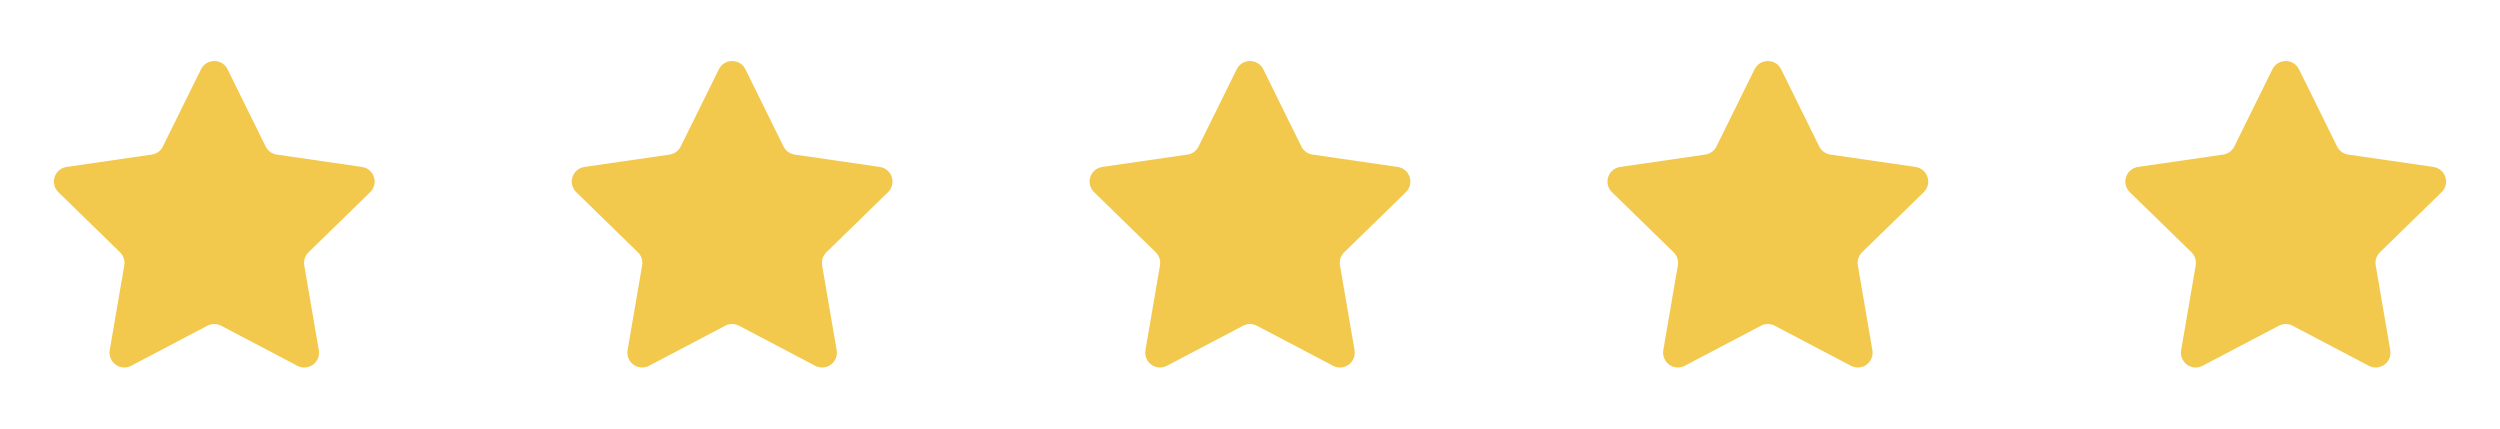 <svg width="140" height="24" viewBox="0 0 140 24" fill="none" xmlns="http://www.w3.org/2000/svg">
<path d="M12.743 3.879L14.877 8.203C14.937 8.323 15.024 8.427 15.133 8.506C15.241 8.585 15.367 8.636 15.5 8.656L20.272 9.349C20.425 9.371 20.569 9.436 20.687 9.536C20.805 9.635 20.893 9.766 20.94 9.913C20.988 10.059 20.994 10.217 20.957 10.367C20.92 10.517 20.841 10.653 20.731 10.761L17.277 14.127C17.082 14.317 16.993 14.591 17.039 14.859L17.854 19.612C17.88 19.764 17.863 19.921 17.805 20.064C17.747 20.207 17.65 20.331 17.525 20.422C17.4 20.512 17.252 20.566 17.098 20.577C16.944 20.588 16.79 20.556 16.653 20.484L12.384 18.24C12.266 18.178 12.133 18.145 11.999 18.145C11.865 18.145 11.733 18.178 11.614 18.24L7.345 20.484C7.209 20.556 7.055 20.588 6.901 20.577C6.747 20.566 6.599 20.512 6.474 20.422C6.349 20.331 6.252 20.207 6.194 20.064C6.135 19.921 6.118 19.764 6.144 19.612L6.96 14.859C6.982 14.727 6.972 14.591 6.931 14.464C6.889 14.336 6.817 14.22 6.721 14.127L3.268 10.761C3.157 10.653 3.079 10.517 3.042 10.367C3.005 10.217 3.01 10.059 3.058 9.913C3.106 9.766 3.194 9.635 3.312 9.536C3.43 9.436 3.573 9.371 3.726 9.349L8.498 8.656C8.631 8.636 8.757 8.585 8.866 8.506C8.974 8.427 9.062 8.323 9.121 8.203L11.256 3.879C11.562 3.264 12.439 3.264 12.743 3.879Z" fill="#F2C94C"/>
<path d="M41.743 3.879L43.877 8.203C43.937 8.323 44.024 8.427 44.133 8.506C44.241 8.585 44.367 8.636 44.5 8.656L49.272 9.349C49.425 9.371 49.569 9.436 49.687 9.536C49.805 9.635 49.893 9.766 49.94 9.913C49.988 10.059 49.994 10.217 49.957 10.367C49.92 10.517 49.841 10.653 49.731 10.761L46.277 14.127C46.082 14.317 45.993 14.591 46.039 14.859L46.854 19.612C46.88 19.764 46.863 19.921 46.805 20.064C46.747 20.207 46.65 20.331 46.525 20.422C46.4 20.512 46.252 20.566 46.098 20.577C45.944 20.588 45.79 20.556 45.653 20.484L41.384 18.24C41.266 18.178 41.133 18.145 40.999 18.145C40.865 18.145 40.733 18.178 40.614 18.24L36.345 20.484C36.209 20.556 36.054 20.588 35.901 20.577C35.746 20.566 35.599 20.512 35.474 20.422C35.349 20.331 35.252 20.207 35.194 20.064C35.135 19.921 35.118 19.764 35.144 19.612L35.96 14.859C35.982 14.727 35.972 14.591 35.931 14.464C35.889 14.336 35.818 14.22 35.721 14.127L32.268 10.761C32.157 10.653 32.079 10.517 32.042 10.367C32.005 10.217 32.01 10.059 32.058 9.913C32.106 9.766 32.194 9.635 32.312 9.536C32.43 9.436 32.573 9.371 32.726 9.349L37.498 8.656C37.631 8.636 37.757 8.585 37.866 8.506C37.974 8.427 38.062 8.323 38.121 8.203L40.256 3.879C40.562 3.264 41.439 3.264 41.743 3.879Z" fill="#F2C94C"/>
<path d="M70.743 3.879L72.877 8.203C72.936 8.323 73.024 8.427 73.133 8.506C73.241 8.585 73.368 8.636 73.5 8.656L78.272 9.349C78.425 9.371 78.569 9.436 78.687 9.536C78.805 9.635 78.893 9.766 78.94 9.913C78.988 10.059 78.994 10.217 78.957 10.367C78.92 10.517 78.841 10.653 78.731 10.761L75.277 14.127C75.082 14.317 74.993 14.591 75.039 14.859L75.854 19.612C75.88 19.764 75.863 19.921 75.805 20.064C75.747 20.207 75.65 20.331 75.525 20.422C75.4 20.512 75.252 20.566 75.098 20.577C74.944 20.588 74.79 20.556 74.653 20.484L70.384 18.24C70.266 18.178 70.133 18.145 69.999 18.145C69.865 18.145 69.733 18.178 69.614 18.24L65.345 20.484C65.209 20.556 65.055 20.588 64.9 20.577C64.746 20.566 64.599 20.512 64.474 20.422C64.349 20.331 64.252 20.207 64.194 20.064C64.135 19.921 64.118 19.764 64.144 19.612L64.96 14.859C64.982 14.727 64.972 14.591 64.931 14.464C64.889 14.336 64.817 14.22 64.721 14.127L61.268 10.761C61.157 10.653 61.079 10.517 61.042 10.367C61.005 10.217 61.01 10.059 61.058 9.913C61.106 9.766 61.194 9.635 61.312 9.536C61.43 9.436 61.573 9.371 61.726 9.349L66.498 8.656C66.631 8.636 66.757 8.585 66.866 8.506C66.974 8.427 67.062 8.323 67.121 8.203L69.256 3.879C69.562 3.264 70.439 3.264 70.743 3.879Z" fill="#F2C94C"/>
<path d="M99.743 3.879L101.877 8.203C101.937 8.323 102.024 8.427 102.133 8.506C102.241 8.585 102.368 8.636 102.5 8.656L107.272 9.349C107.425 9.371 107.569 9.436 107.687 9.536C107.805 9.635 107.893 9.766 107.94 9.913C107.988 10.059 107.994 10.217 107.957 10.367C107.92 10.517 107.841 10.653 107.731 10.761L104.277 14.127C104.082 14.317 103.993 14.591 104.039 14.859L104.854 19.612C104.88 19.764 104.863 19.921 104.805 20.064C104.747 20.207 104.65 20.331 104.525 20.422C104.4 20.512 104.252 20.566 104.098 20.577C103.944 20.588 103.79 20.556 103.653 20.484L99.384 18.24C99.266 18.178 99.133 18.145 98.999 18.145C98.865 18.145 98.733 18.178 98.614 18.24L94.345 20.484C94.209 20.556 94.055 20.588 93.9 20.577C93.746 20.566 93.599 20.512 93.474 20.422C93.349 20.331 93.252 20.207 93.194 20.064C93.135 19.921 93.118 19.764 93.144 19.612L93.96 14.859C93.982 14.727 93.972 14.591 93.931 14.464C93.889 14.336 93.817 14.22 93.721 14.127L90.268 10.761C90.157 10.653 90.079 10.517 90.042 10.367C90.005 10.217 90.01 10.059 90.058 9.913C90.106 9.766 90.194 9.635 90.312 9.536C90.43 9.436 90.573 9.371 90.726 9.349L95.498 8.656C95.631 8.636 95.757 8.585 95.866 8.506C95.974 8.427 96.062 8.323 96.121 8.203L98.256 3.879C98.562 3.264 99.439 3.264 99.743 3.879Z" fill="#F2C94C"/>
<path d="M128.743 3.879L130.877 8.203C130.937 8.323 131.024 8.427 131.133 8.506C131.241 8.585 131.368 8.636 131.5 8.656L136.272 9.349C136.425 9.371 136.569 9.436 136.687 9.536C136.805 9.635 136.893 9.766 136.94 9.913C136.988 10.059 136.994 10.217 136.957 10.367C136.92 10.517 136.841 10.653 136.731 10.761L133.277 14.127C133.082 14.317 132.993 14.591 133.039 14.859L133.854 19.612C133.88 19.764 133.863 19.921 133.805 20.064C133.747 20.207 133.65 20.331 133.525 20.422C133.4 20.512 133.252 20.566 133.098 20.577C132.944 20.588 132.79 20.556 132.653 20.484L128.384 18.24C128.266 18.178 128.133 18.145 127.999 18.145C127.865 18.145 127.733 18.178 127.614 18.24L123.345 20.484C123.209 20.556 123.055 20.588 122.901 20.577C122.747 20.566 122.599 20.512 122.474 20.422C122.349 20.331 122.252 20.207 122.194 20.064C122.135 19.921 122.118 19.764 122.144 19.612L122.96 14.859C122.982 14.727 122.972 14.591 122.931 14.464C122.889 14.336 122.817 14.22 122.721 14.127L119.268 10.761C119.157 10.653 119.079 10.517 119.042 10.367C119.005 10.217 119.01 10.059 119.058 9.913C119.106 9.766 119.194 9.635 119.312 9.536C119.43 9.436 119.573 9.371 119.726 9.349L124.498 8.656C124.631 8.636 124.757 8.585 124.866 8.506C124.974 8.427 125.062 8.323 125.121 8.203L127.256 3.879C127.562 3.264 128.439 3.264 128.743 3.879Z" fill="#F2C94C"/>
</svg>
